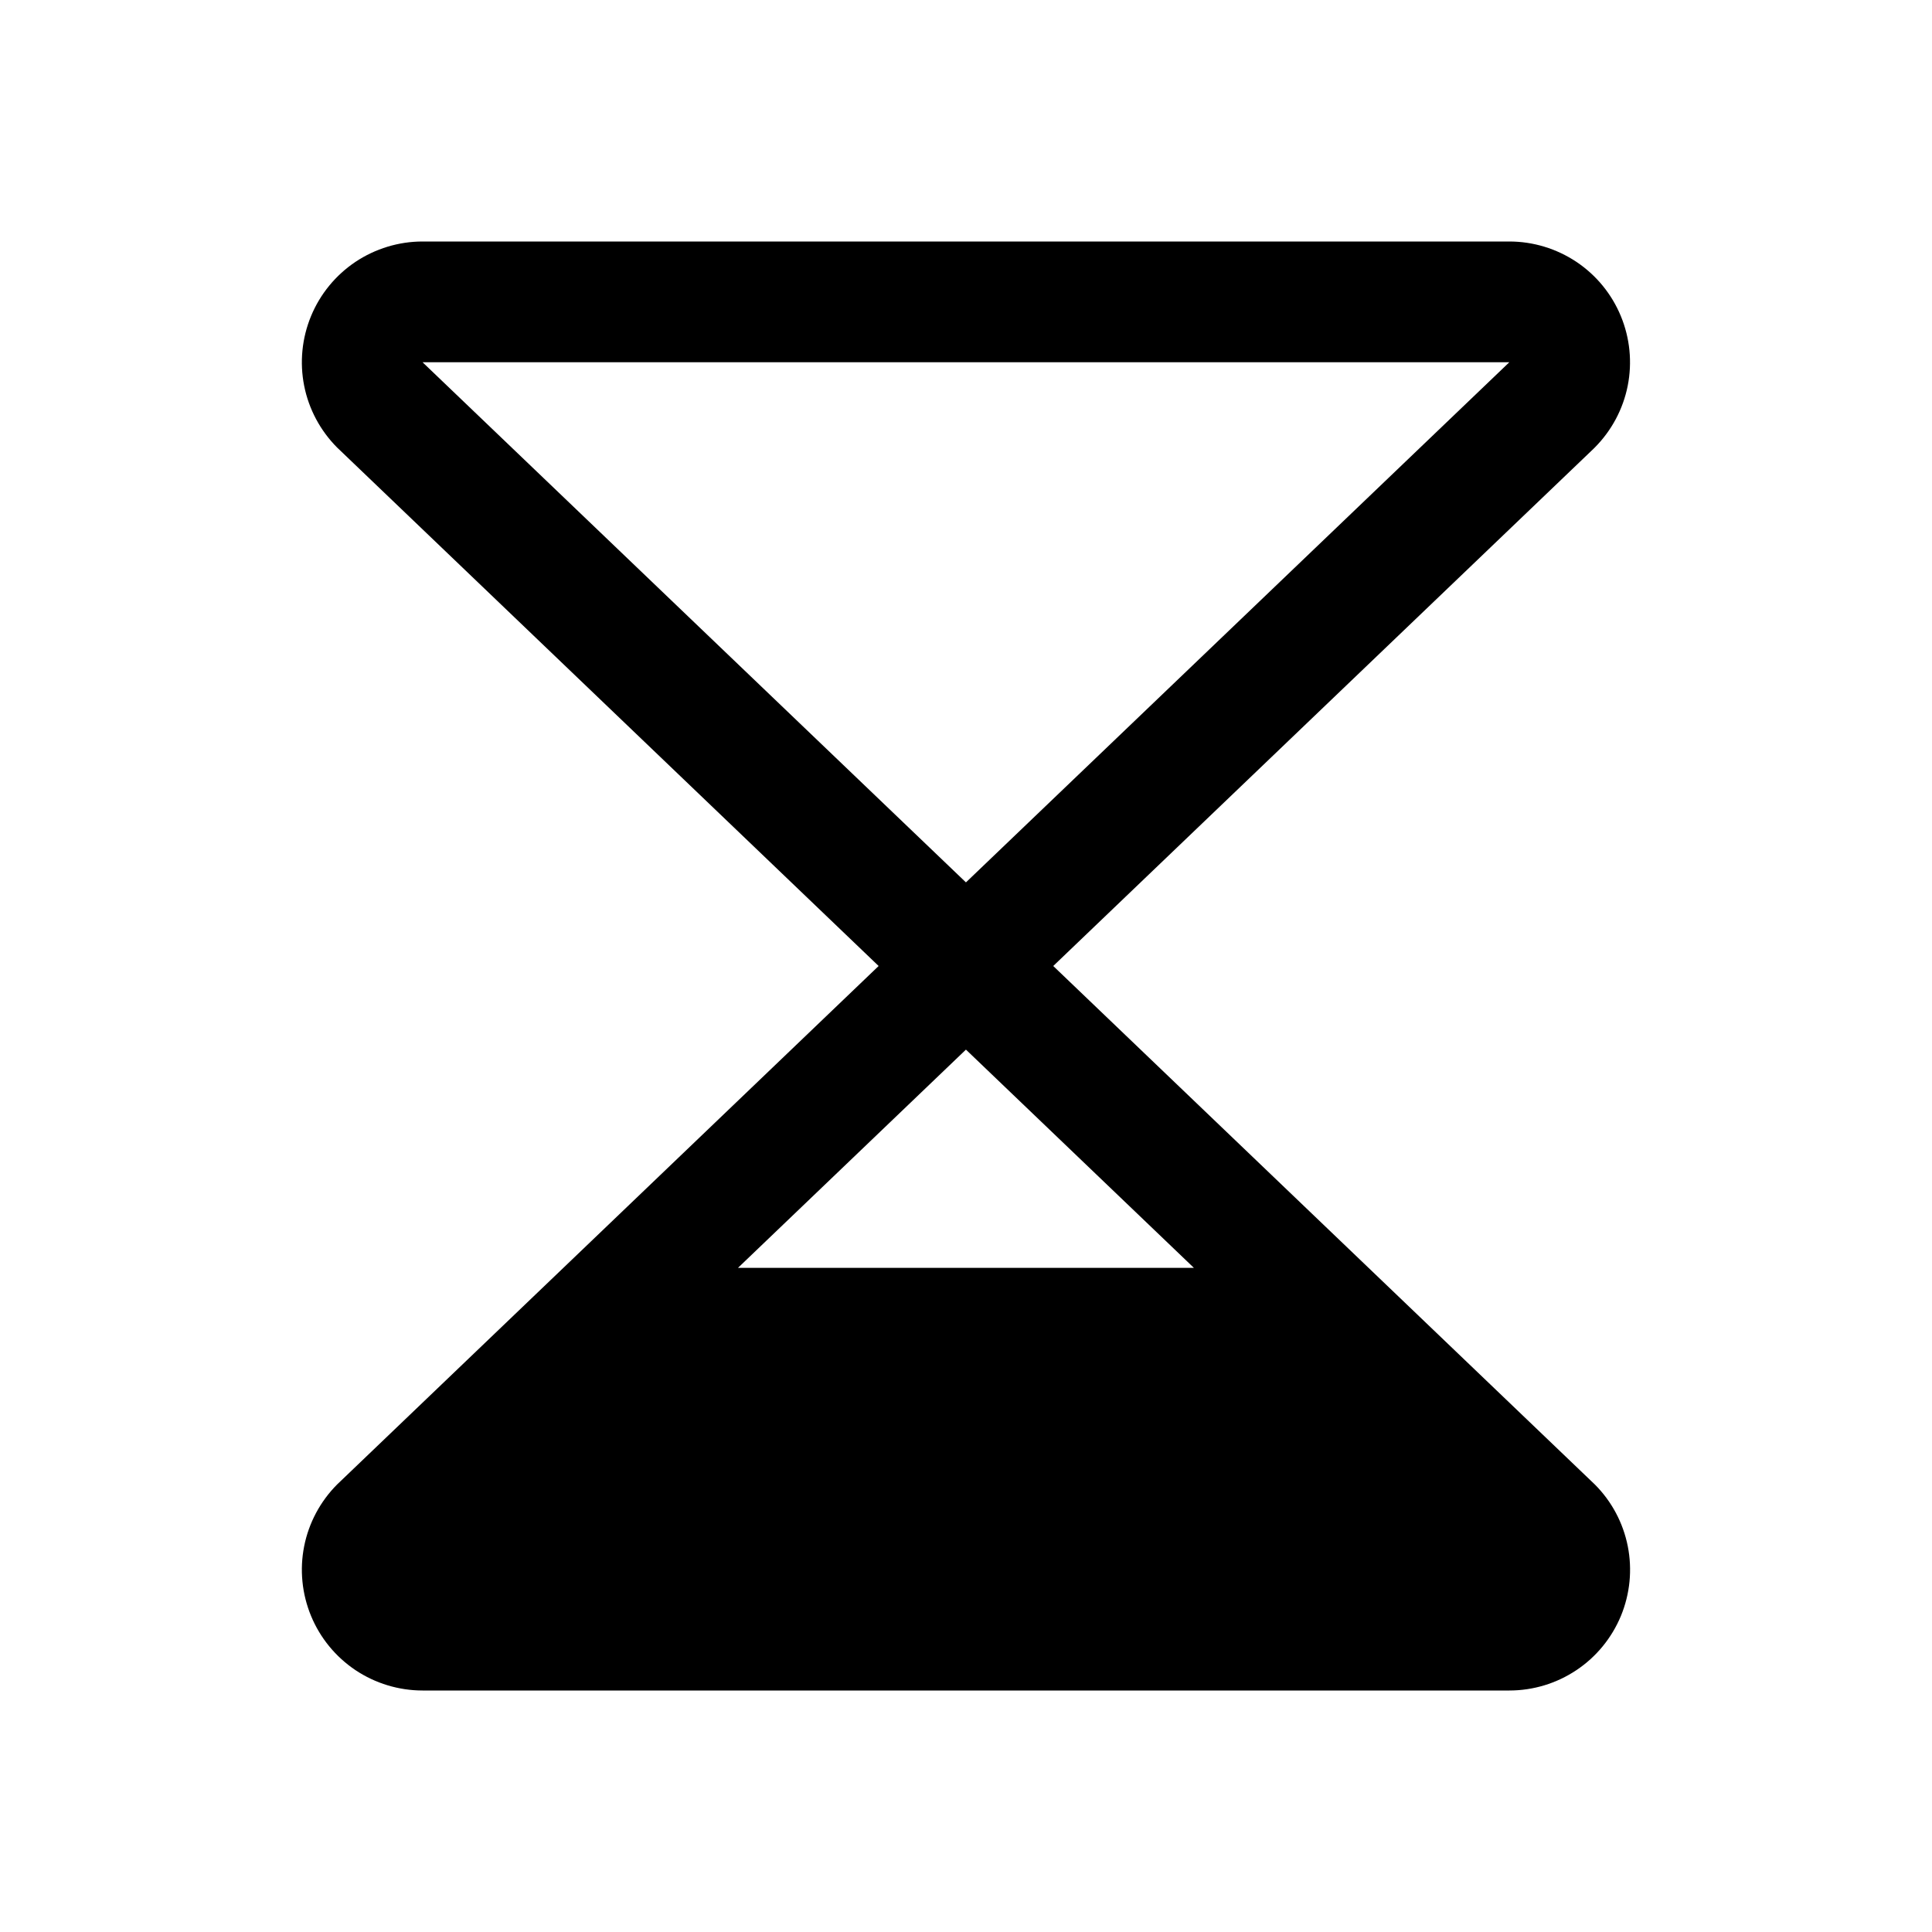 <svg width="32" height="32" viewBox="0 0 32 32" fill="none" xmlns="http://www.w3.org/2000/svg">
<path d="M26.397 24.57L17.445 16L26.397 7.43C26.402 7.424 26.407 7.419 26.413 7.414C26.692 7.134 26.883 6.778 26.96 6.39C27.037 6.002 26.997 5.6 26.846 5.235C26.695 4.869 26.439 4.557 26.11 4.337C25.781 4.118 25.395 4 24.999 4H6.999C6.604 4 6.217 4.118 5.888 4.337C5.56 4.557 5.303 4.869 5.152 5.235C5.001 5.6 4.961 6.002 5.038 6.39C5.115 6.778 5.306 7.134 5.585 7.414C5.591 7.419 5.596 7.424 5.602 7.43L14.553 16L5.602 24.57C5.596 24.576 5.591 24.581 5.585 24.586C5.306 24.866 5.115 25.222 5.038 25.61C4.961 25.998 5.001 26.4 5.152 26.765C5.303 27.131 5.56 27.443 5.888 27.663C6.217 27.882 6.604 28 6.999 28H24.999C25.395 28 25.781 27.883 26.11 27.663C26.439 27.444 26.695 27.131 26.847 26.766C26.998 26.4 27.038 25.998 26.961 25.61C26.884 25.222 26.694 24.866 26.414 24.586C26.408 24.581 26.402 24.576 26.397 24.57ZM19.775 21H12.223L15.999 17.385L19.775 21ZM24.999 6L15.999 14.615L6.999 6H24.999Z" fill="black"/>
</svg>
